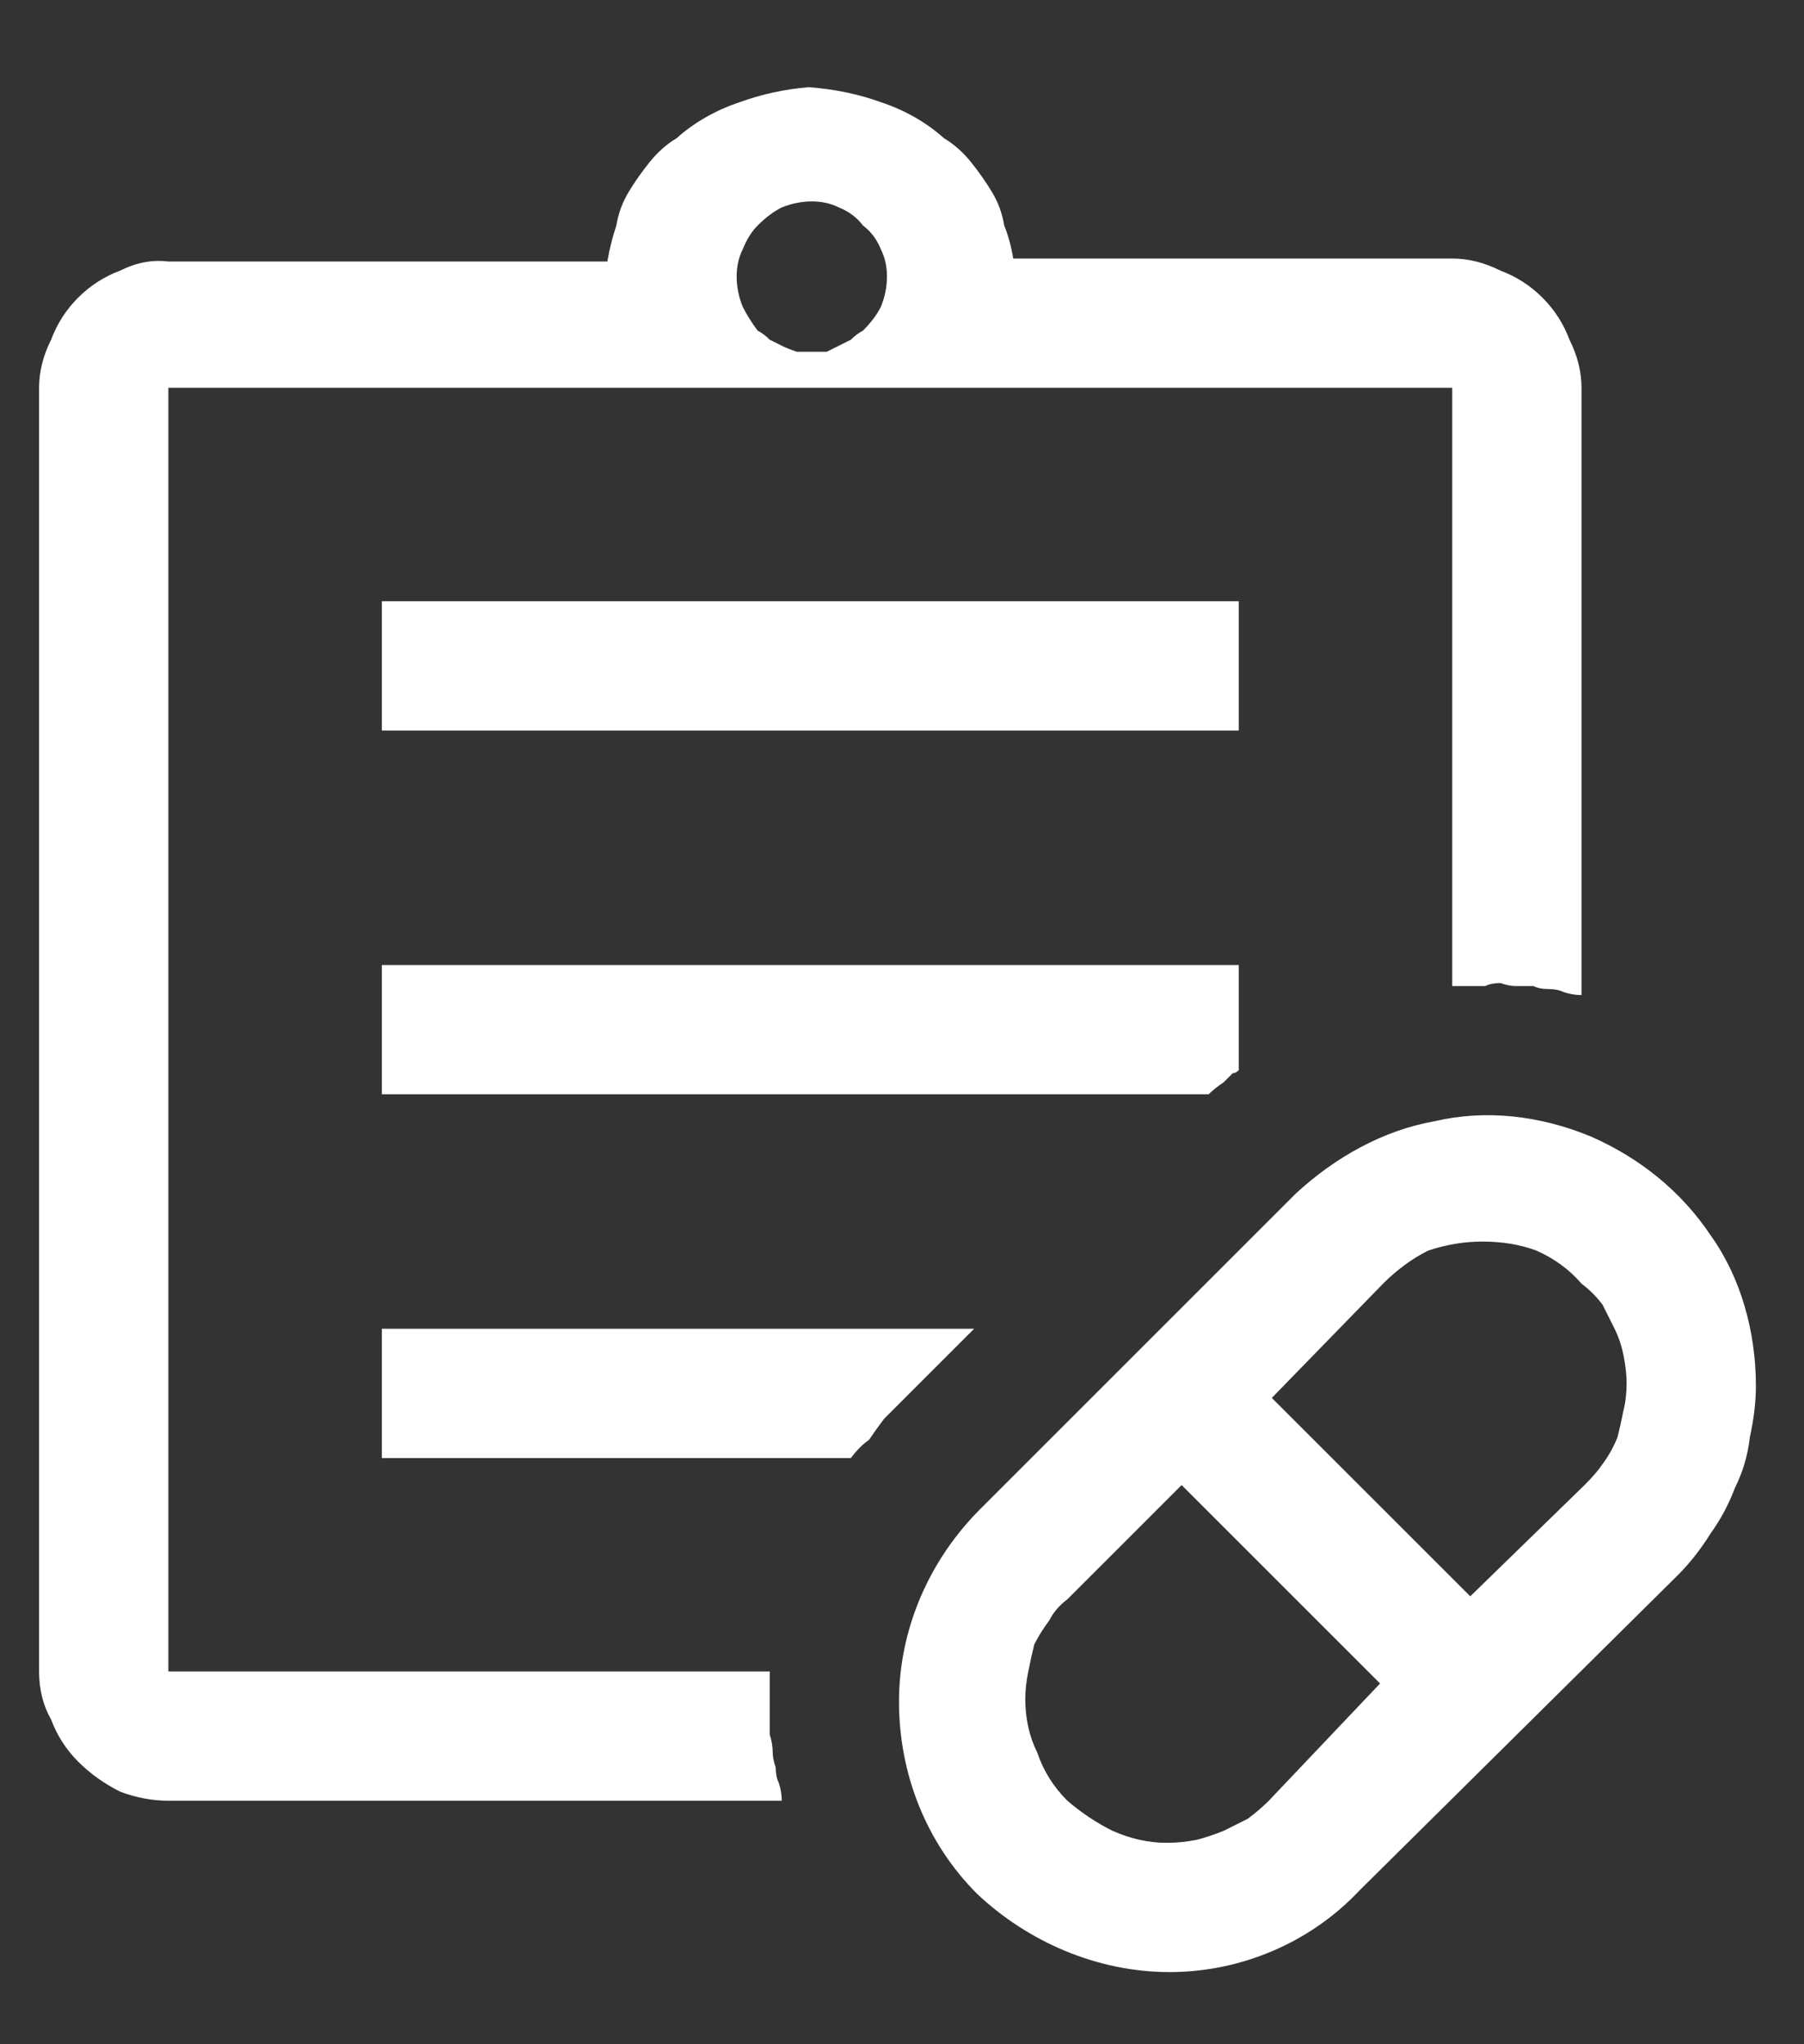 <svg version="1.2" xmlns="http://www.w3.org/2000/svg" viewBox="0 0 60 68" width="60" height="68">
	<rect x="0" y="0" width="60" height="68" fill="#333333" stroke="none"/>
	<title>Composant 12 – 1-svg</title>
	<style>
		.s0 { fill: #FFFF }
	</style>
	<g id="Composant_12_1">
		<path id="prescriptions_FILL0_wght400_GRAD0_opsz48" fill-rule="evenodd" class="s0" d="m45.2 62.9c-1.6 1.7-3.9 2.7-6.3 2.7-2.4 0-4.7-1-6.4-2.6-1.7-1.7-2.6-4-2.6-6.4 0-2.4 1-4.7 2.7-6.4l10.5-10.5c1.3-1.2 2.9-2.1 4.6-2.4 1.7-0.4 3.5-0.2 5.2 0.5 1.6 0.7 3 1.8 4 3.3 1 1.4 1.5 3.2 1.5 5q0 0.8-0.2 1.7-0.1 0.9-0.5 1.7-0.3 0.8-0.8 1.5-0.5 0.8-1.1 1.4zm3.7-9.8l3.8-3.7q0.4-0.4 0.6-0.7 0.3-0.4 0.5-0.9 0.1-0.4 0.2-0.9 0.1-0.4 0.1-0.9 0-0.4-0.1-0.9-0.1-0.5-0.3-0.9-0.2-0.4-0.4-0.8-0.3-0.4-0.7-0.7-0.6-0.7-1.5-1.1-0.8-0.3-1.8-0.3-0.9 0-1.8 0.3-0.8 0.4-1.5 1.1l-3.7 3.8zm-6.7 6.8l3.7-3.9-6.6-6.6-3.8 3.8q-0.4 0.3-0.6 0.7-0.3 0.4-0.5 0.8-0.1 0.4-0.2 0.9-0.1 0.5-0.1 0.9 0 1 0.4 1.8 0.3 0.9 1 1.6 0.7 0.6 1.5 1 0.9 0.4 1.8 0.4 0.5 0 1-0.1 0.4-0.1 0.9-0.3 0.4-0.2 0.8-0.4 0.4-0.3 0.7-0.6zm-36.6 0q-0.8 0-1.6-0.3-0.8-0.4-1.4-1-0.6-0.6-0.9-1.4-0.4-0.7-0.4-1.6v-42.7q0-0.8 0.4-1.6 0.3-0.8 0.9-1.4 0.6-0.6 1.4-0.9 0.8-0.4 1.6-0.3h14.6q0.1-0.6 0.3-1.2 0.1-0.6 0.4-1.1 0.3-0.5 0.7-1 0.4-0.5 0.9-0.8 0.9-0.8 2.1-1.2 1.1-0.4 2.3-0.5 1.3 0.1 2.4 0.5 1.2 0.4 2.1 1.2 0.5 0.3 0.9 0.8 0.4 0.5 0.7 1 0.3 0.5 0.4 1.1 0.2 0.5 0.3 1.1h14.6q0.8 0 1.6 0.4 0.8 0.3 1.4 0.9 0.6 0.6 0.9 1.4 0.4 0.8 0.4 1.6v20.2q-0.3 0-0.6-0.1-0.2-0.1-0.5-0.1-0.3 0-0.5-0.1-0.3 0-0.6 0-0.2 0-0.5-0.1-0.3 0-0.5 0.1-0.3 0-0.6 0-0.2 0-0.5 0v-19.9h-42.7v42.7h20q0 0.3 0 0.5 0 0.3 0 0.6 0 0.2 0 0.5 0 0.3 0 0.5 0.1 0.3 0.1 0.6 0 0.2 0.1 0.5 0 0.3 0.1 0.5 0.1 0.3 0.1 0.6zm21.4-48.2q0.2 0 0.5 0 0.2-0.1 0.4-0.2 0.2-0.1 0.4-0.2 0.2-0.2 0.4-0.3 0.4-0.4 0.6-0.8 0.2-0.5 0.2-1 0-0.5-0.2-0.9-0.2-0.5-0.6-0.8-0.3-0.4-0.8-0.6-0.4-0.2-0.9-0.2-0.5 0-1 0.2-0.4 0.2-0.8 0.6-0.3 0.3-0.5 0.8-0.2 0.4-0.2 0.9 0 0.5 0.2 1 0.2 0.4 0.5 0.8 0.2 0.1 0.4 0.3 0.2 0.1 0.4 0.2 0.2 0.1 0.5 0.2 0.2 0 0.5 0zm-14.3 12.6v-4.3h28.5v4.3zm0 12.1v-4.3h28.5v3.5q-0.1 0.1-0.2 0.1 0 0-0.1 0.1 0 0-0.1 0.1 0 0-0.1 0.1-0.3 0.2-0.5 0.4zm0 12.1v-4.3h19.7l-3 3q-0.3 0.4-0.5 0.7-0.3 0.2-0.6 0.6z"/>
	</g>
</svg>